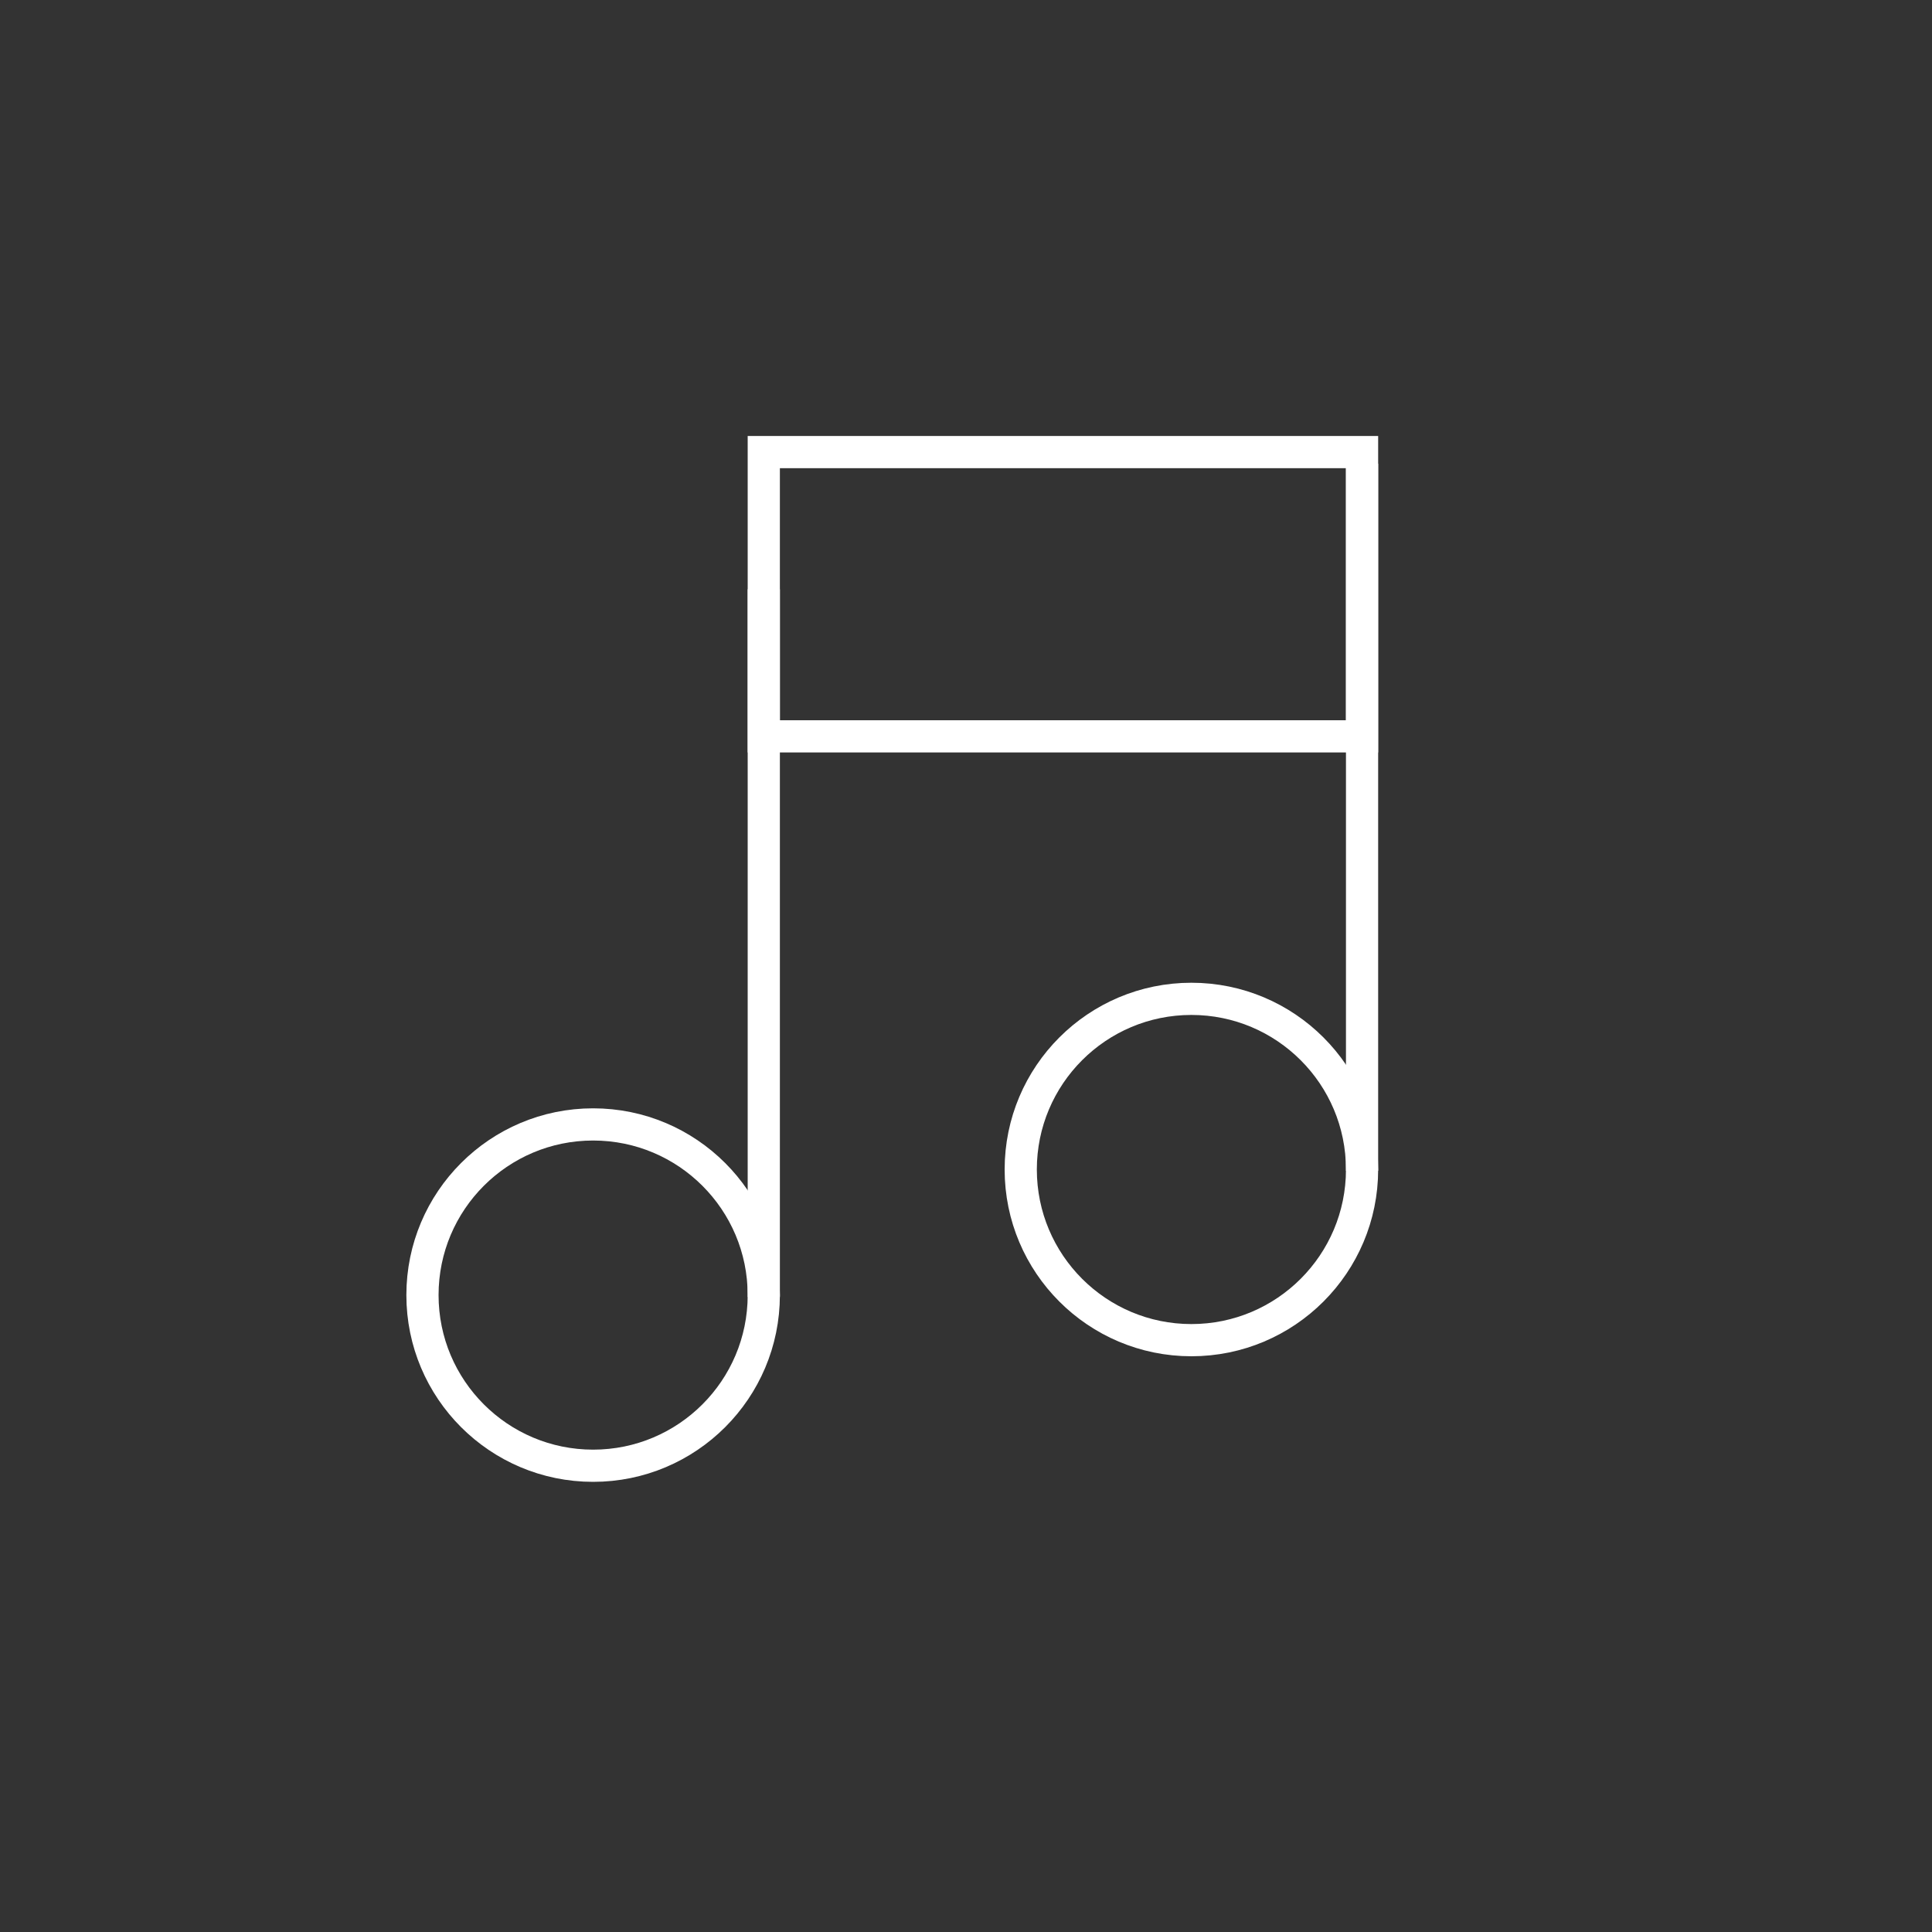 <svg xmlns="http://www.w3.org/2000/svg" id="Layer_1" data-name="Layer 1" viewBox="0 0 300 300">
    <rect x="0" y="0" width="300" height="300" fill="#333333" stroke="none"/>
    <defs>
        <style>.cls-1{fill:none;stroke:#fff;stroke-miterlimit:10;stroke-width:5px;}</style>
    </defs>
    <circle class="cls-1" cx="185" cy="181.6" r="26.5"/>
    <line class="cls-1" x1="211.5" y1="72" x2="211.5" y2="181.8"/>
    <circle class="cls-1" cx="92.1" cy="201.1" r="26.5"/>
    <line class="cls-1" x1="118.6" y1="91.5" x2="118.6" y2="201.4"/>
    <rect class="cls-1" x="118.6" y="70.2" width="92.9" height="44.14"/>
</svg>
